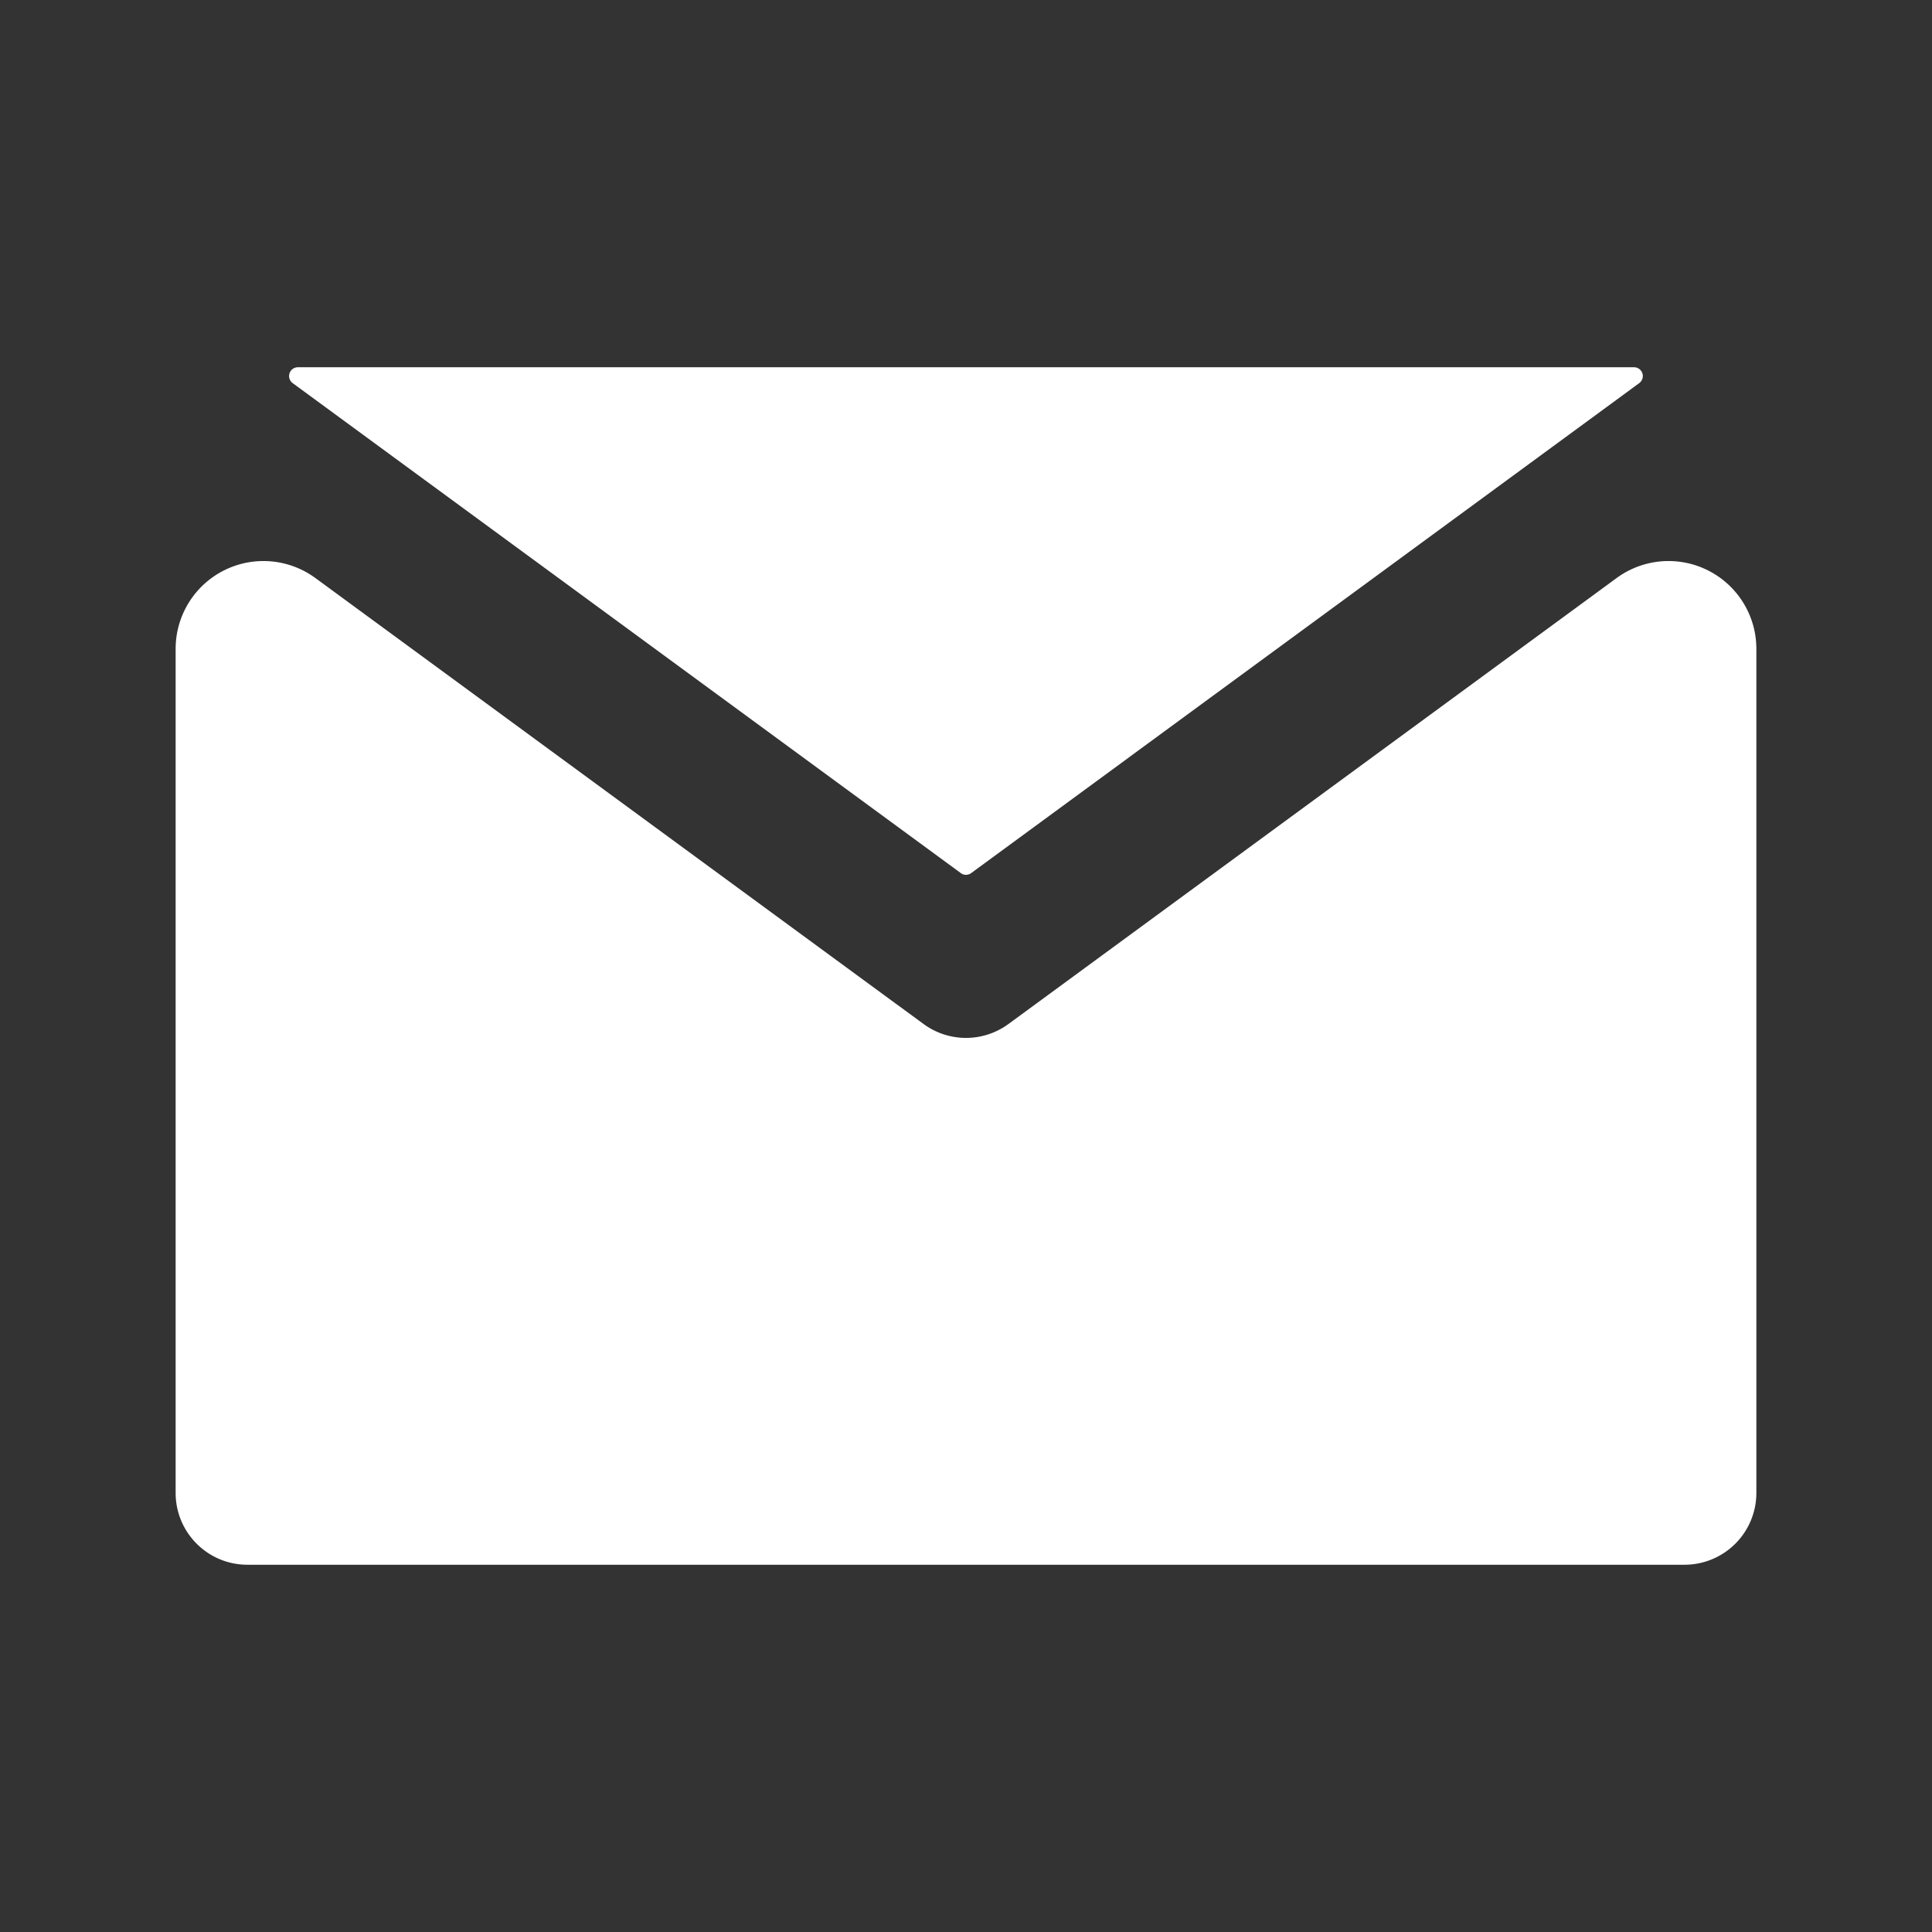 <svg width="22" height="22" fill="none" xmlns="http://www.w3.org/2000/svg"><rect width="100%" height="100%" fill="#333333" stroke="none"/><path d="M11.484 11.66a.817.817 0 0 1-.968 0l-6.88-5.045-.045-.033A1 1 0 0 0 2 7.388V17c0 .452.366.818.818.818h16.364A.818.818 0 0 0 20 17V7.388a1 1 0 0 0-1.591-.806l-.045.033-6.88 5.045z" fill="#fff"/><path d="M10.94 9.942a.1.1 0 0 0 .119 0l7.608-5.58a.1.1 0 0 0-.059-.18H3.391a.1.1 0 0 0-.059.18l7.609 5.58z" fill="#fff"/></svg>